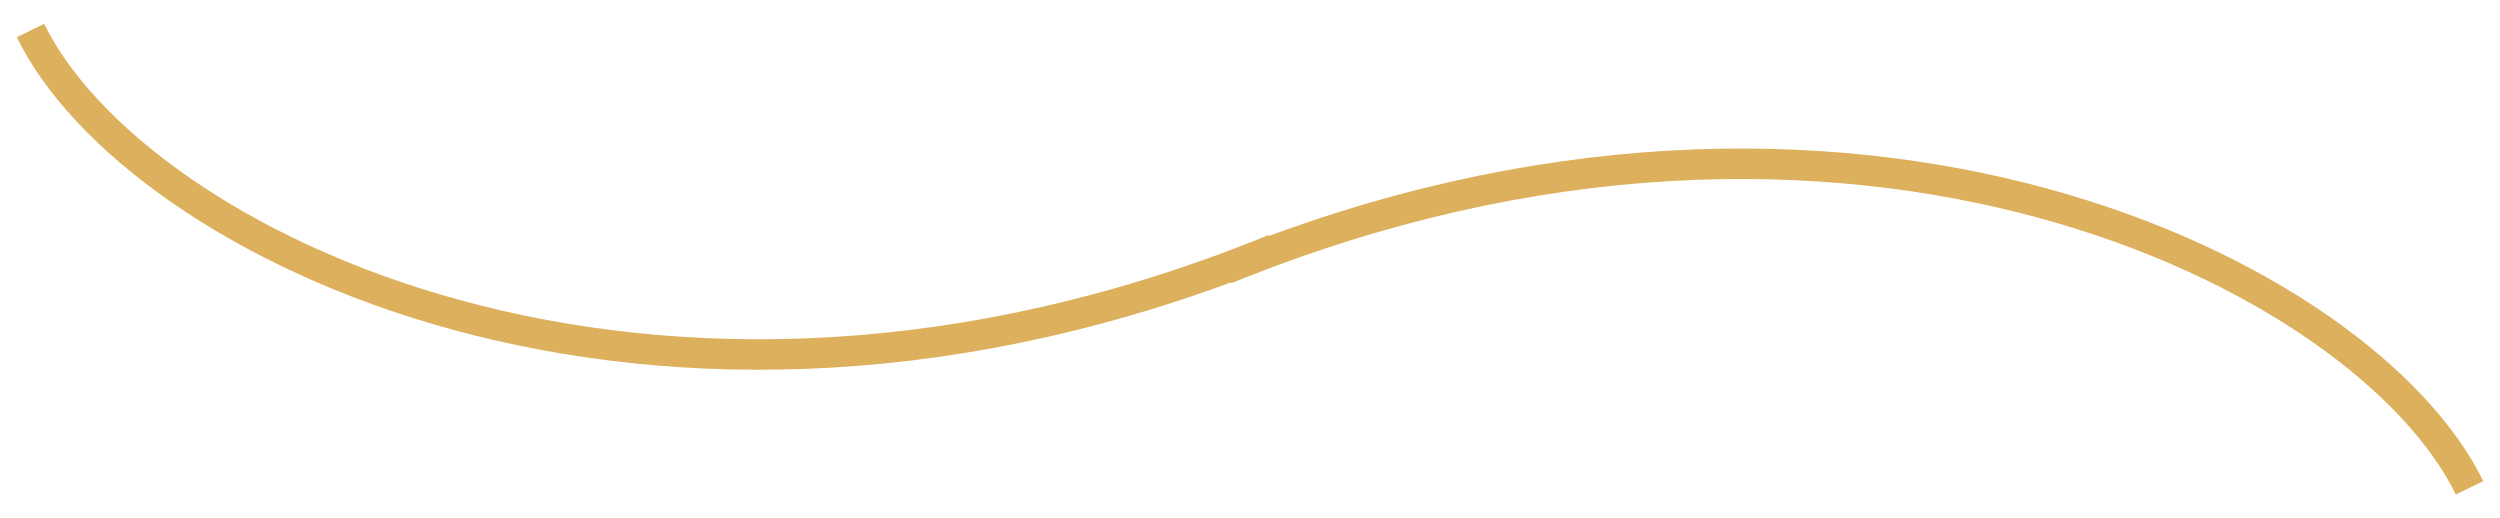 <?xml version="1.0" encoding="UTF-8"?> <svg xmlns="http://www.w3.org/2000/svg" width="82" height="17" viewBox="0 0 82 17" fill="none"> <path d="M0.55 1.219C2.334 4.883 7.57 8.83 14.859 10.817C22.179 12.812 31.644 12.858 41.989 8.635L41.611 7.709C31.473 11.848 22.233 11.791 15.122 9.852C7.979 7.904 3.057 4.084 1.45 0.781L0.55 1.219ZM81.45 15.781C79.666 12.117 74.43 8.17 67.141 6.183C59.821 4.188 50.356 4.142 40.011 8.365L40.389 9.291C50.527 5.152 59.767 5.209 66.878 7.148C74.021 9.096 78.943 12.916 80.55 16.219L81.45 15.781Z" fill="#DCB05C"></path> </svg> 